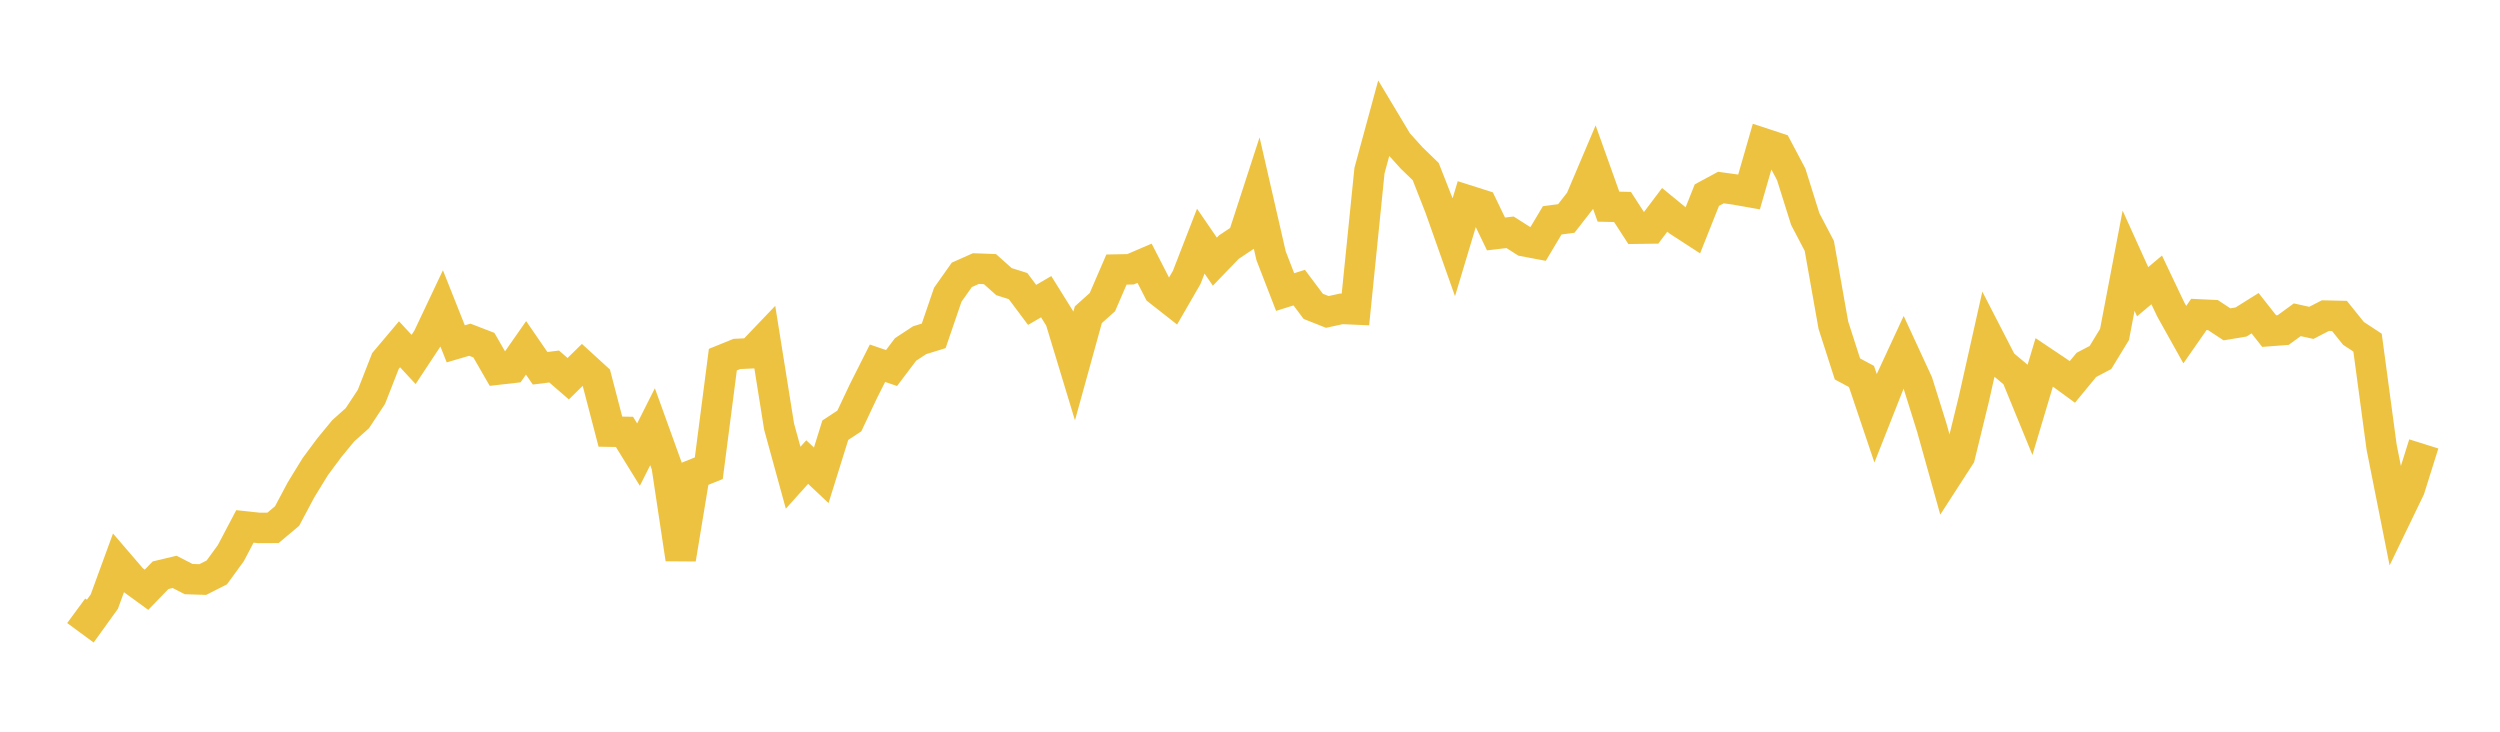 <svg width="164" height="48" xmlns="http://www.w3.org/2000/svg" xmlns:xlink="http://www.w3.org/1999/xlink"><path fill="none" stroke="rgb(237,194,64)" stroke-width="2" d="M5,40.067L5.922,40.745L6.844,39.464L7.766,36.943L8.689,38.017L9.611,38.688L10.533,37.735L11.455,37.515L12.377,37.989L13.299,38.018L14.222,37.552L15.144,36.284L16.066,34.533L16.988,34.632L17.91,34.627L18.832,33.853L19.754,32.122L20.677,30.618L21.599,29.374L22.521,28.255L23.443,27.433L24.365,26.035L25.287,23.679L26.21,22.585L27.132,23.58L28.054,22.183L28.976,20.235L29.898,22.556L30.82,22.286L31.743,22.642L32.665,24.244L33.587,24.139L34.509,22.819L35.431,24.159L36.353,24.044L37.275,24.843L38.198,23.937L39.12,24.779L40.042,28.316L40.964,28.331L41.886,29.822L42.808,27.992L43.731,30.549L44.653,36.671L45.575,31.086L46.497,30.716L47.419,23.592L48.341,23.218L49.263,23.176L50.186,22.211L51.108,27.982L52.03,31.339L52.952,30.312L53.874,31.179L54.796,28.221L55.719,27.613L56.641,25.658L57.563,23.828L58.485,24.142L59.407,22.921L60.329,22.317L61.251,22.032L62.174,19.334L63.096,18.03L64.018,17.619L64.94,17.653L65.862,18.476L66.784,18.767L67.707,20.001L68.629,19.463L69.551,20.945L70.473,23.984L71.395,20.647L72.317,19.82L73.24,17.683L74.162,17.665L75.084,17.27L76.006,19.068L76.928,19.791L77.85,18.194L78.772,15.818L79.695,17.164L80.617,16.208L81.539,15.593L82.461,12.757L83.383,16.778L84.305,19.159L85.228,18.868L86.15,20.097L87.072,20.463L87.994,20.261L88.916,20.301L89.838,11.193L90.76,7.803L91.683,9.343L92.605,10.364L93.527,11.257L94.449,13.606L95.371,16.215L96.293,13.146L97.216,13.439L98.138,15.347L99.06,15.238L99.982,15.825L100.904,15.999L101.826,14.453L102.749,14.332L103.671,13.148L104.593,10.975L105.515,13.557L106.437,13.578L107.359,15.002L108.281,14.989L109.204,13.766L110.126,14.521L111.048,15.119L111.97,12.801L112.892,12.304L113.814,12.431L114.737,12.594L115.659,9.393L116.581,9.697L117.503,11.438L118.425,14.372L119.347,16.132L120.269,21.331L121.192,24.202L122.114,24.697L123.036,27.432L123.958,25.096L124.88,23.108L125.802,25.104L126.725,28.05L127.647,31.351L128.569,29.924L129.491,26.149L130.413,22.037L131.335,23.827L132.257,24.6L133.18,26.852L134.102,23.767L135.024,24.384L135.946,25.056L136.868,23.936L137.79,23.453L138.713,21.939L139.635,17.102L140.557,19.137L141.479,18.362L142.401,20.301L143.323,21.952L144.246,20.626L145.168,20.67L146.09,21.277L147.012,21.123L147.934,20.546L148.856,21.719L149.778,21.649L150.701,20.977L151.623,21.18L152.545,20.705L153.467,20.725L154.389,21.871L155.311,22.476L156.234,29.335L157.156,33.969L158.078,32.061L159,29.121"></path></svg>